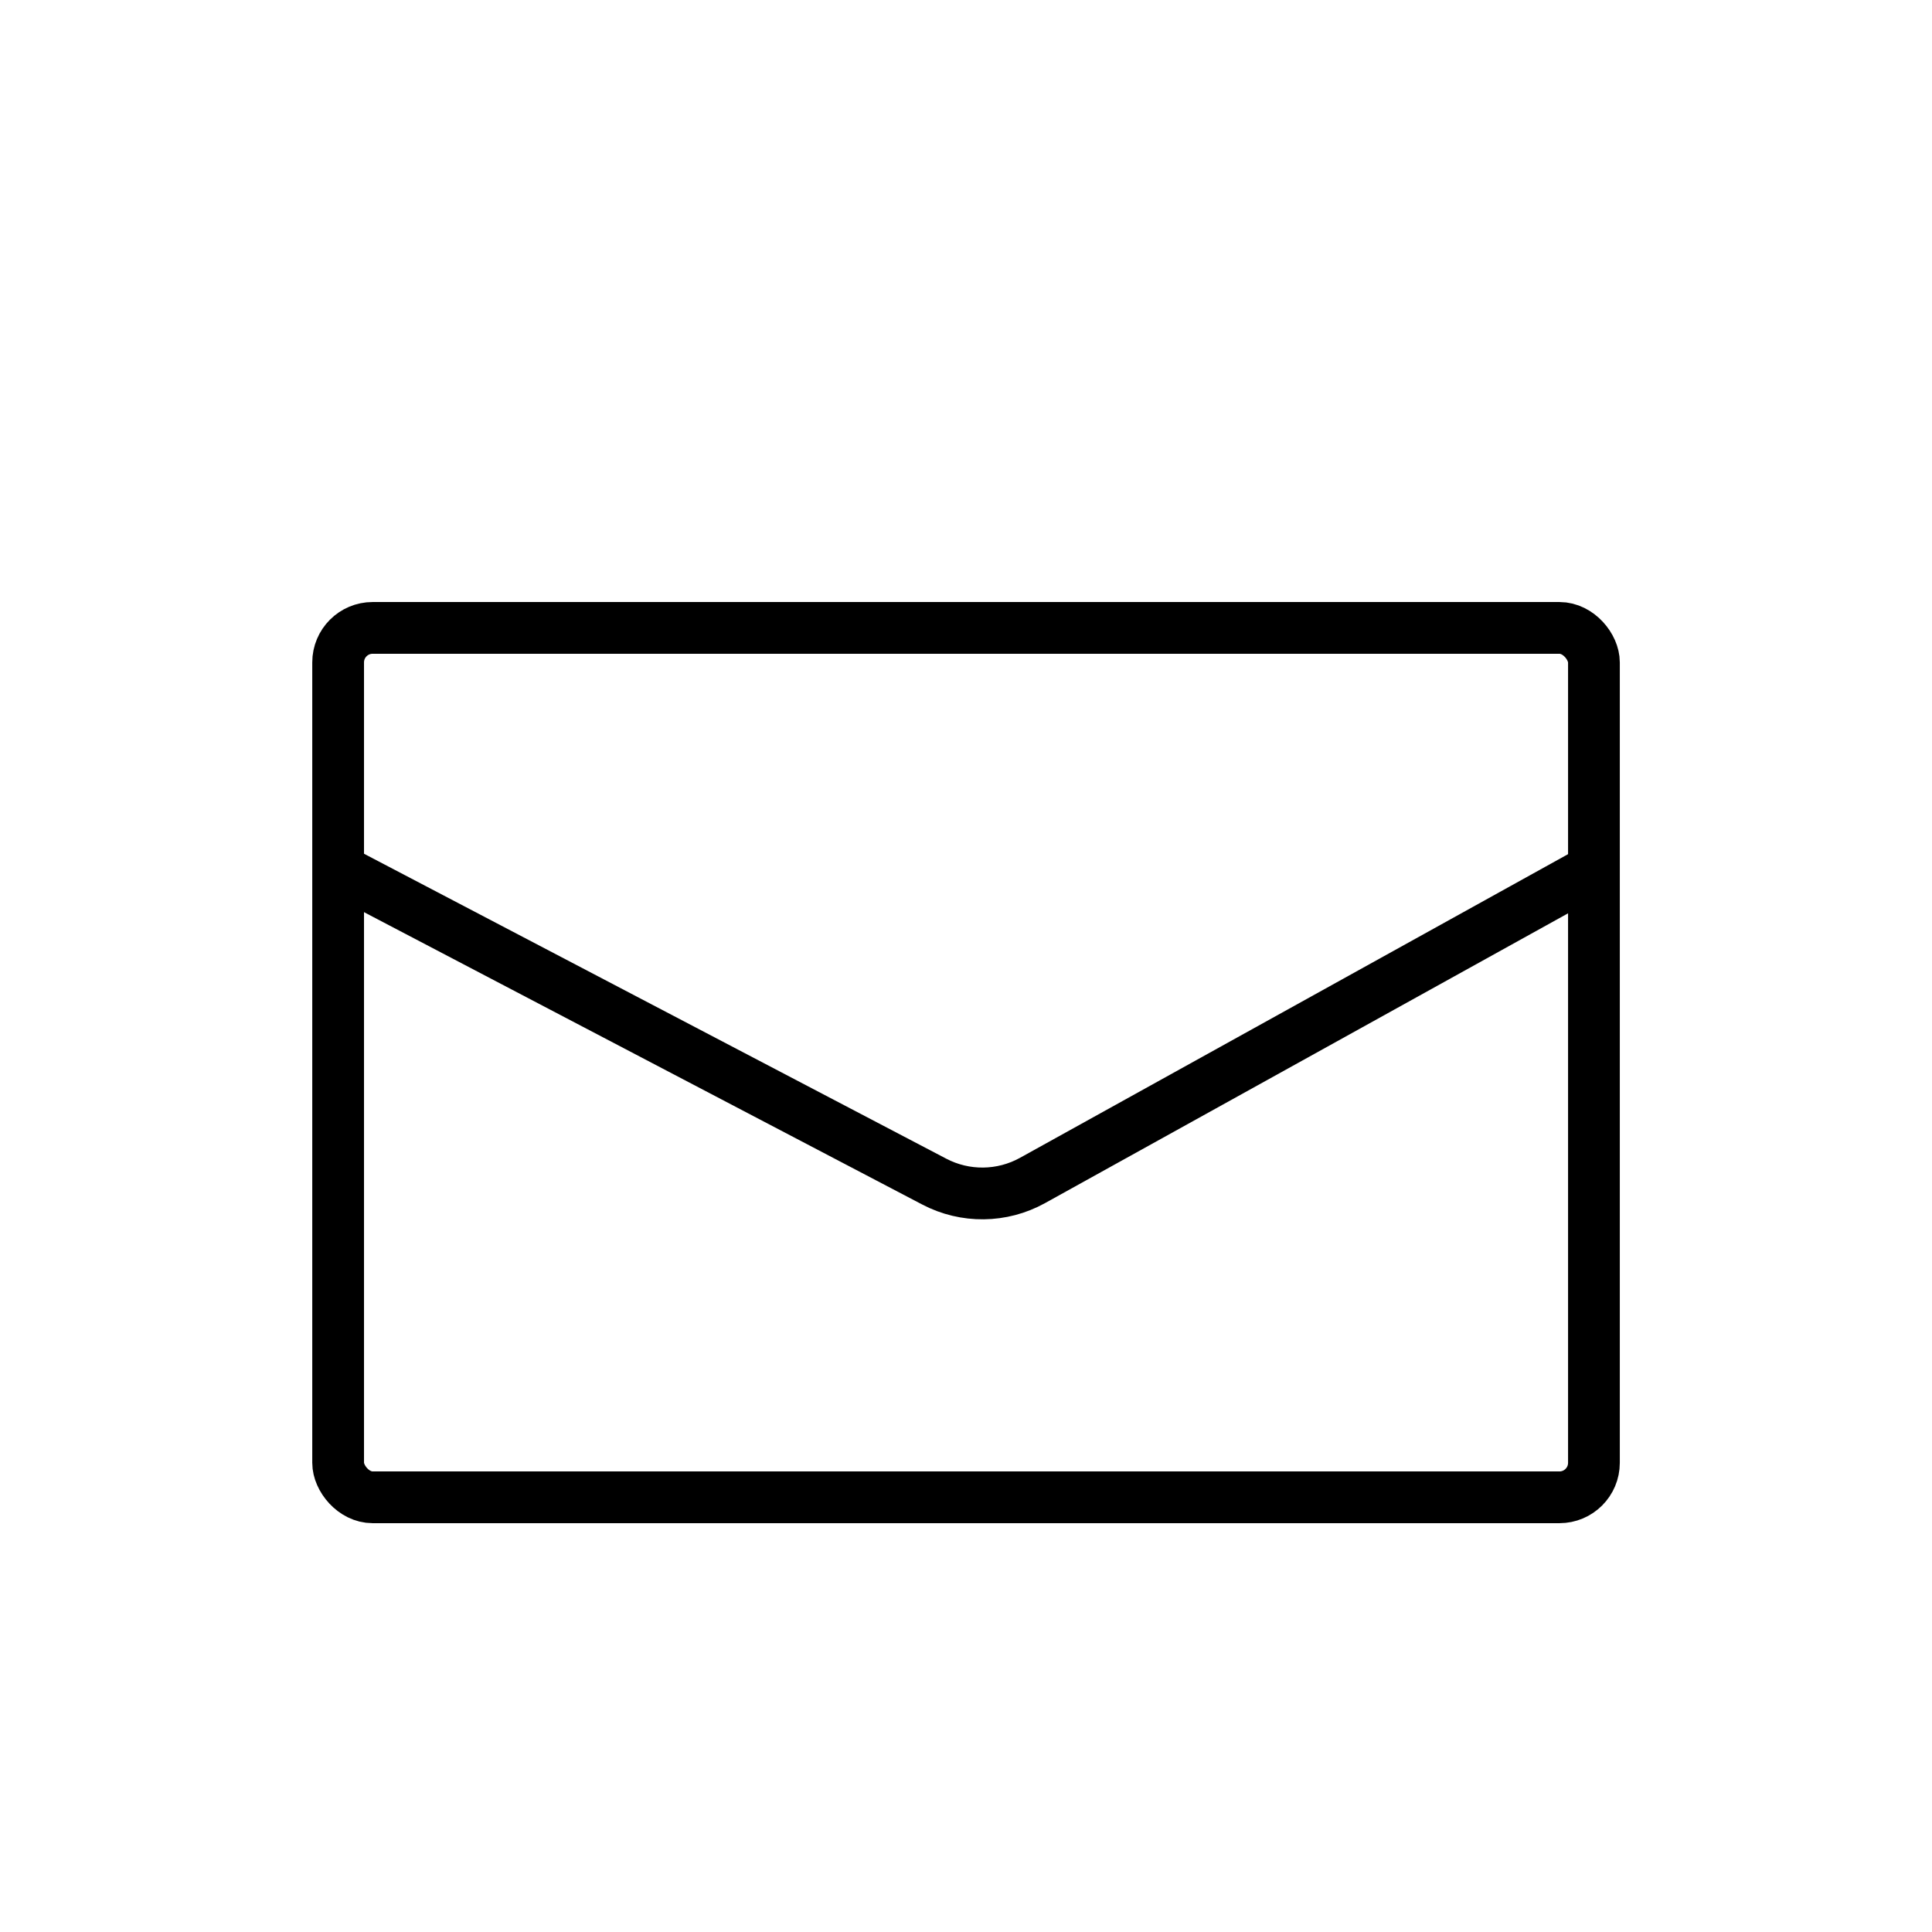 <svg xmlns="http://www.w3.org/2000/svg" fill="none" viewBox="0 0 56 56" height="56" width="56">
<path stroke-width="1.5" stroke="black" d="M46.201 25.2L29.927 34.217C29.044 34.706 27.975 34.718 27.081 34.25L9.801 25.2"></path>
<rect stroke-width="1.5" stroke="black" rx="1" height="25.2" width="36.4" y="18.2" x="9.801"></rect>
</svg>
